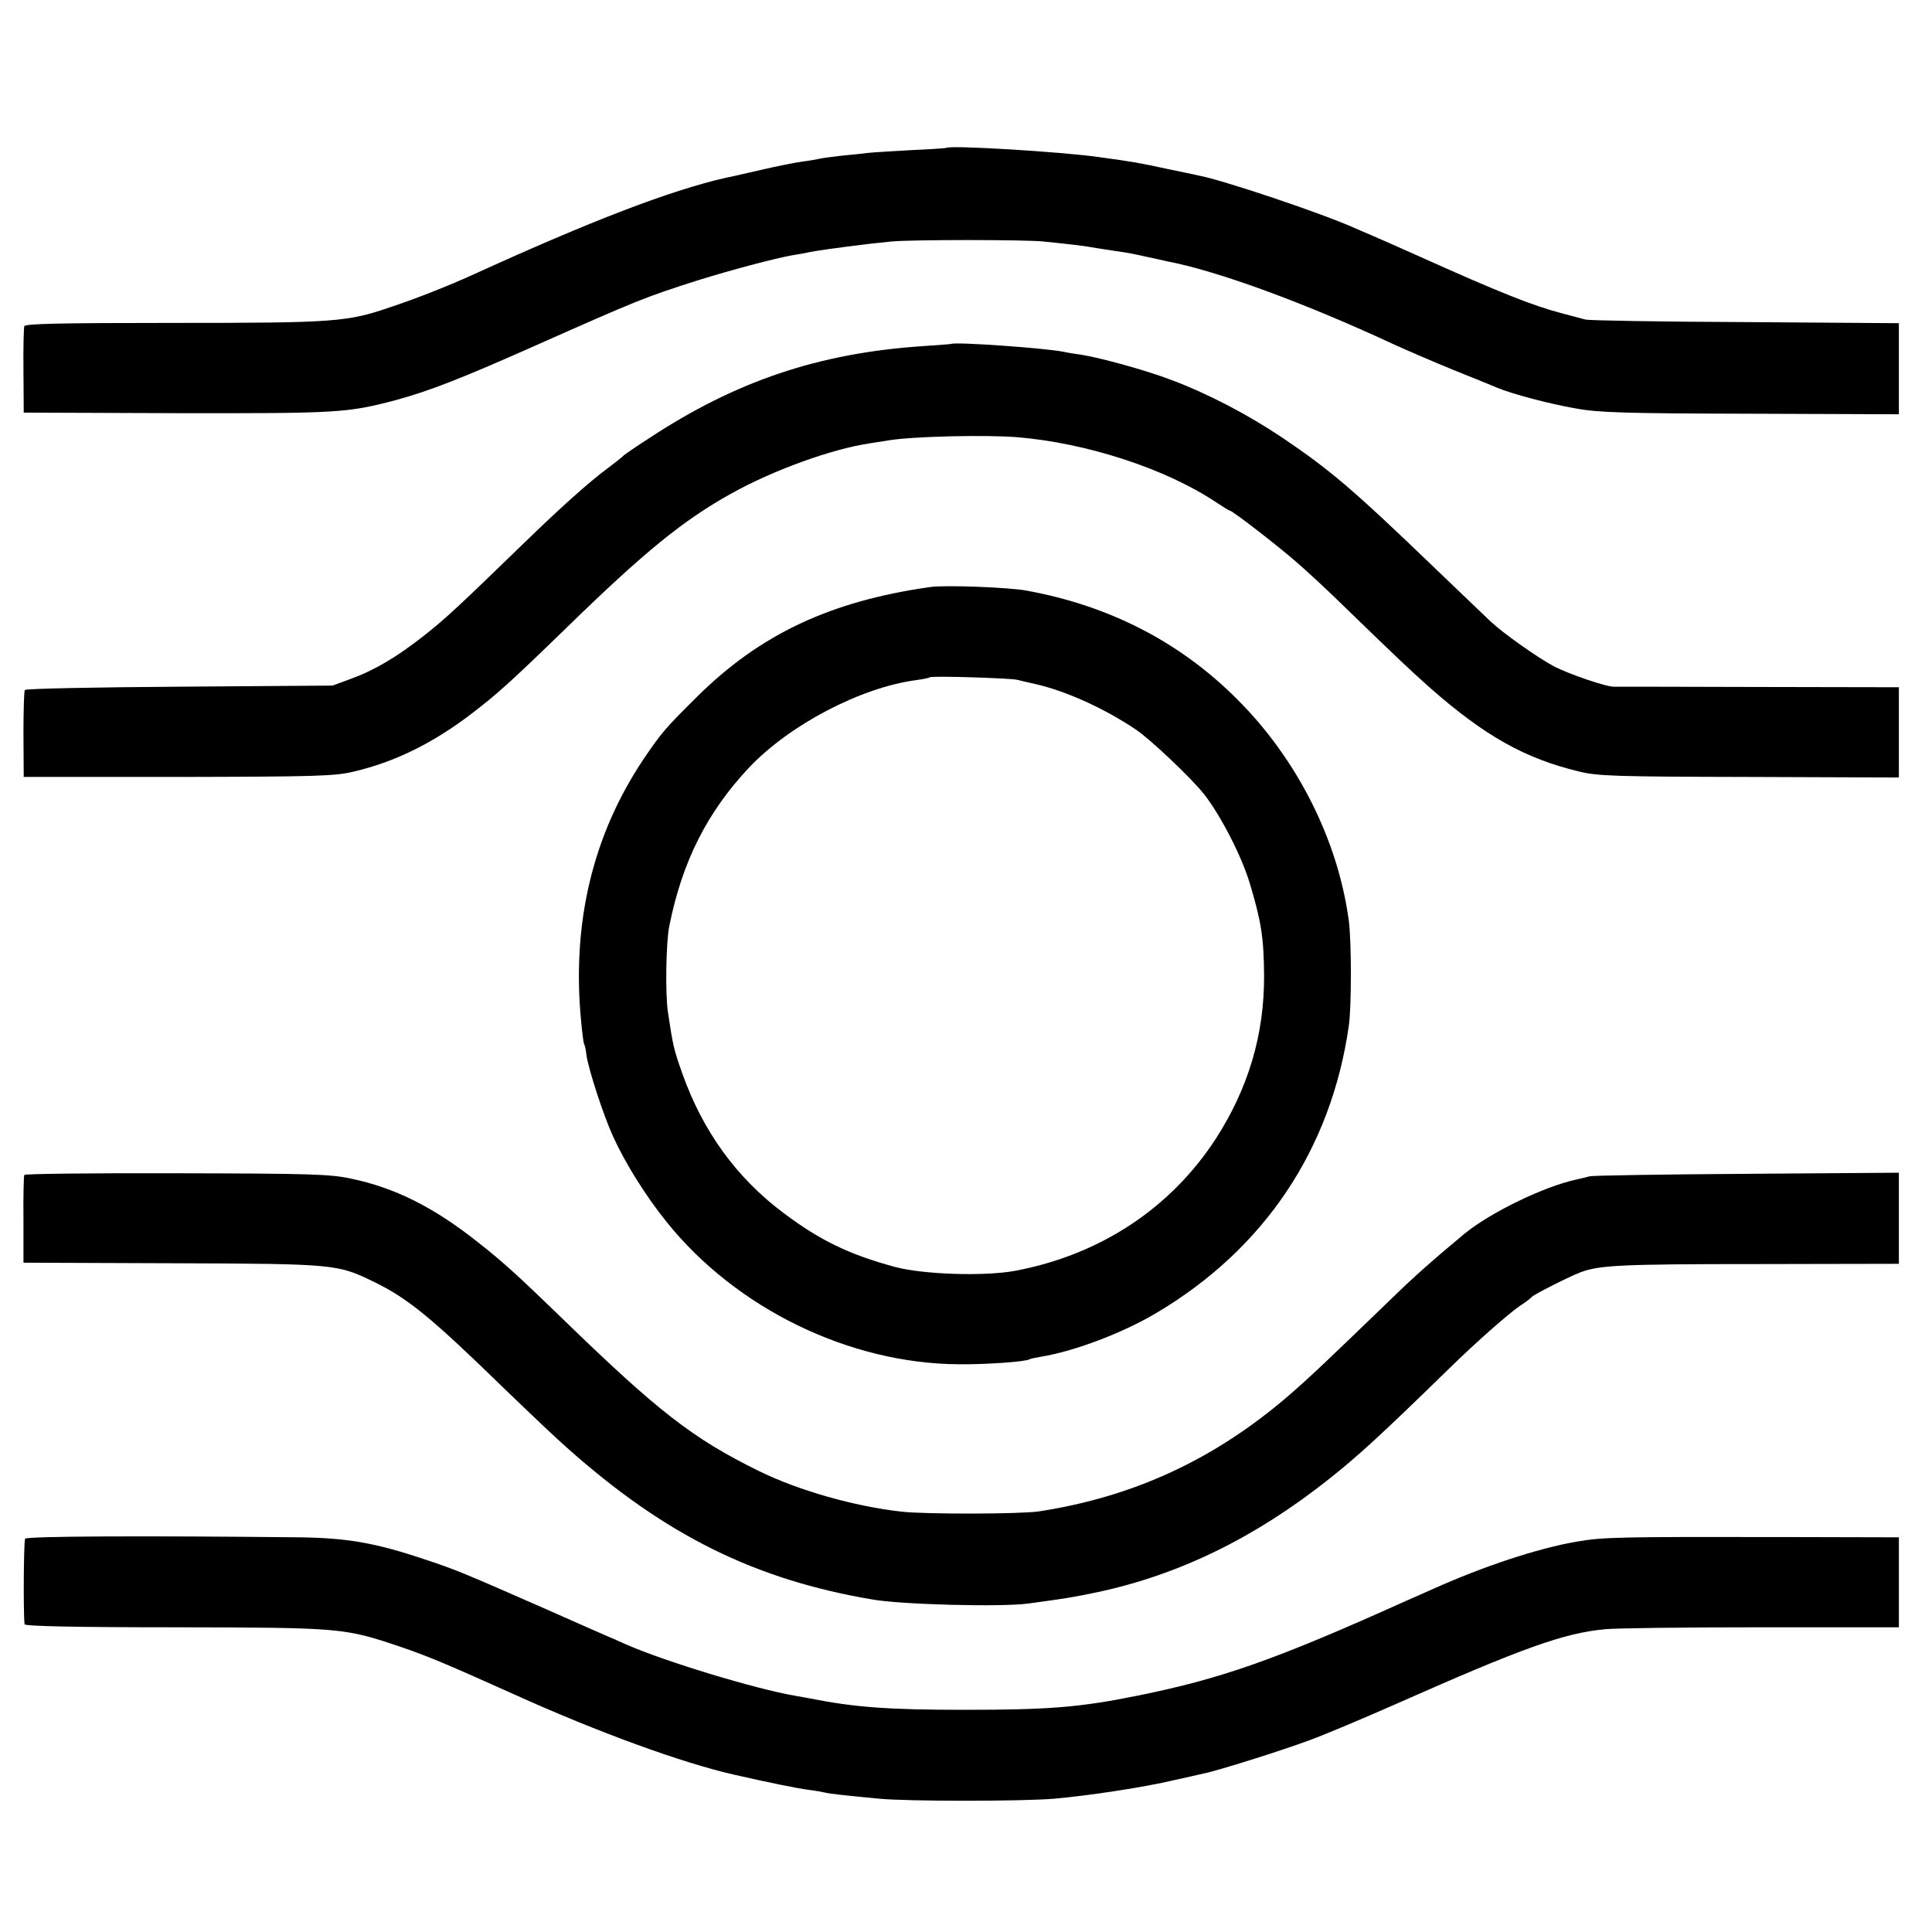 <?xml version="1.0" standalone="no"?>
<!DOCTYPE svg PUBLIC "-//W3C//DTD SVG 20010904//EN"
 "http://www.w3.org/TR/2001/REC-SVG-20010904/DTD/svg10.dtd">
<svg version="1.0" xmlns="http://www.w3.org/2000/svg"
 width="700pt" height="700pt" viewBox="0 0 700 700"
 preserveAspectRatio="xMidYMid meet">
<g transform="translate(0,700) scale(0.1,-0.1)"
fill="#000000" stroke="none">
<path d="M3428 6464 c-2 -1 -59 -5 -128 -8 -69 -4 -138 -8 -155 -10 -16 -2
-59 -7 -95 -10 -36 -4 -72 -9 -80 -11 -8 -2 -35 -7 -60 -10 -25 -3 -94 -17
-155 -31 -60 -14 -117 -27 -125 -28 -201 -46 -484 -154 -920 -353 -82 -37
-194 -82 -290 -114 -162 -56 -203 -59 -790 -59 -421 0 -539 -3 -542 -12 -2 -7
-4 -80 -3 -163 l1 -150 555 -2 c585 -1 617 1 792 47 124 34 235 77 507 198
372 165 398 176 594 238 112 35 274 78 336 89 19 3 49 8 65 12 55 10 209 30
295 38 73 7 481 7 550 0 98 -10 144 -15 200 -25 30 -5 72 -11 92 -14 21 -3 59
-11 85 -17 27 -6 57 -12 68 -15 188 -36 499 -150 830 -304 44 -20 139 -61 210
-90 72 -29 144 -58 160 -65 52 -22 187 -58 285 -75 81 -15 176 -18 633 -19
l537 -2 0 165 0 165 -557 4 c-307 1 -567 6 -578 9 -11 3 -48 13 -83 22 -108
28 -228 76 -522 208 -74 33 -148 66 -165 73 -16 7 -46 20 -65 28 -117 53 -477
174 -567 191 -11 3 -63 13 -114 24 -97 21 -123 26 -249 43 -133 19 -541 44
-552 33z"/>
<path d="M3447 5754 c-1 -1 -47 -4 -102 -8 -378 -25 -680 -127 -995 -335 -47
-30 -87 -58 -90 -61 -3 -4 -27 -23 -55 -44 -74 -55 -175 -146 -310 -277 -234
-227 -281 -271 -360 -333 -98 -77 -179 -125 -265 -156 l-65 -24 -555 -4 c-305
-2 -557 -7 -560 -12 -3 -4 -5 -77 -5 -162 l1 -153 559 0 c502 1 568 3 635 19
151 35 290 104 431 212 92 71 133 107 340 308 285 278 426 392 599 488 152 85
366 162 503 182 20 3 52 8 70 11 88 14 347 20 462 11 253 -21 539 -114 723
-237 24 -16 45 -29 48 -29 9 0 177 -130 243 -188 36 -31 117 -106 179 -167
194 -188 226 -218 302 -286 200 -176 345 -257 540 -304 67 -17 132 -19 618
-20 l542 -2 0 164 0 163 -512 1 c-282 1 -516 1 -519 1 -22 -3 -164 45 -219 74
-59 31 -184 120 -229 162 -10 9 -105 101 -212 203 -288 277 -372 348 -544 464
-124 83 -267 158 -400 208 -91 35 -258 81 -329 92 -21 3 -48 7 -60 10 -67 14
-398 37 -409 29z"/>
<path d="M3370 4873 c-361 -51 -616 -171 -844 -397 -116 -115 -129 -130 -196
-229 -182 -273 -258 -589 -225 -942 4 -44 9 -83 11 -87 3 -4 7 -23 9 -42 7
-49 60 -214 96 -293 43 -95 118 -216 194 -310 252 -314 662 -514 1060 -516 97
-1 241 9 255 18 3 2 21 6 40 9 123 20 297 86 420 159 391 232 633 593 697
1040 10 68 10 306 0 381 -39 291 -186 584 -403 801 -207 208 -463 340 -764
395 -62 12 -298 21 -350 13z m315 -336 c11 -3 42 -10 69 -16 111 -26 246 -87
361 -164 55 -37 204 -179 248 -235 62 -80 137 -227 166 -325 41 -137 50 -195
51 -332 1 -213 -57 -408 -175 -591 -163 -251 -418 -420 -725 -478 -110 -21
-331 -14 -435 13 -167 45 -273 96 -406 196 -171 128 -293 297 -367 506 -31 87
-34 102 -52 222 -10 66 -7 254 5 312 47 234 137 412 289 574 148 156 405 290
606 317 25 3 47 8 49 10 6 6 291 -3 316 -9z"/>
<path d="M88 2743 c-2 -5 -4 -78 -3 -163 l0 -155 538 -2 c597 -2 600 -3 735
-69 122 -60 205 -128 472 -388 86 -83 187 -179 226 -213 355 -316 680 -477
1109 -549 111 -18 461 -27 560 -14 140 19 164 23 250 41 297 63 573 198 840
410 106 84 188 159 434 399 99 97 214 198 257 228 22 14 41 29 44 33 6 8 134
73 176 89 67 26 150 30 640 30 l514 1 0 165 0 165 -552 -4 c-304 -2 -560 -6
-568 -9 -8 -2 -31 -8 -50 -12 -119 -26 -313 -121 -405 -197 -111 -92 -184
-157 -260 -231 -231 -223 -303 -292 -380 -358 -266 -228 -557 -363 -900 -416
-66 -10 -411 -11 -499 -1 -170 19 -374 77 -516 147 -240 118 -365 215 -715
555 -160 155 -214 204 -302 273 -161 128 -303 199 -463 232 -75 16 -149 18
-632 19 -301 1 -548 -2 -550 -6z"/>
<path d="M91 1425 c-5 -8 -7 -264 -2 -310 1 -7 183 -11 544 -11 603 -1 614 -2
816 -70 103 -35 171 -64 416 -174 303 -137 609 -248 795 -290 122 -28 231 -50
270 -55 25 -3 52 -8 60 -10 16 -4 59 -9 195 -22 105 -10 515 -10 635 0 125 11
329 42 433 67 46 10 94 21 107 24 48 9 286 84 385 121 55 20 197 80 315 132
456 202 606 256 755 270 39 4 294 7 568 7 l497 0 0 163 0 163 -412 1 c-604 1
-662 0 -757 -17 -140 -24 -336 -89 -521 -172 -25 -11 -67 -30 -95 -42 -477
-215 -672 -283 -975 -344 -208 -42 -319 -51 -625 -51 -275 0 -398 9 -559 41
-11 2 -37 7 -56 10 -144 25 -467 123 -607 184 -13 6 -33 14 -45 20 -13 5 -124
54 -248 109 -296 130 -329 144 -435 179 -184 62 -286 80 -465 82 -561 6 -983
4 -989 -5z"/>
</g>
</svg>
